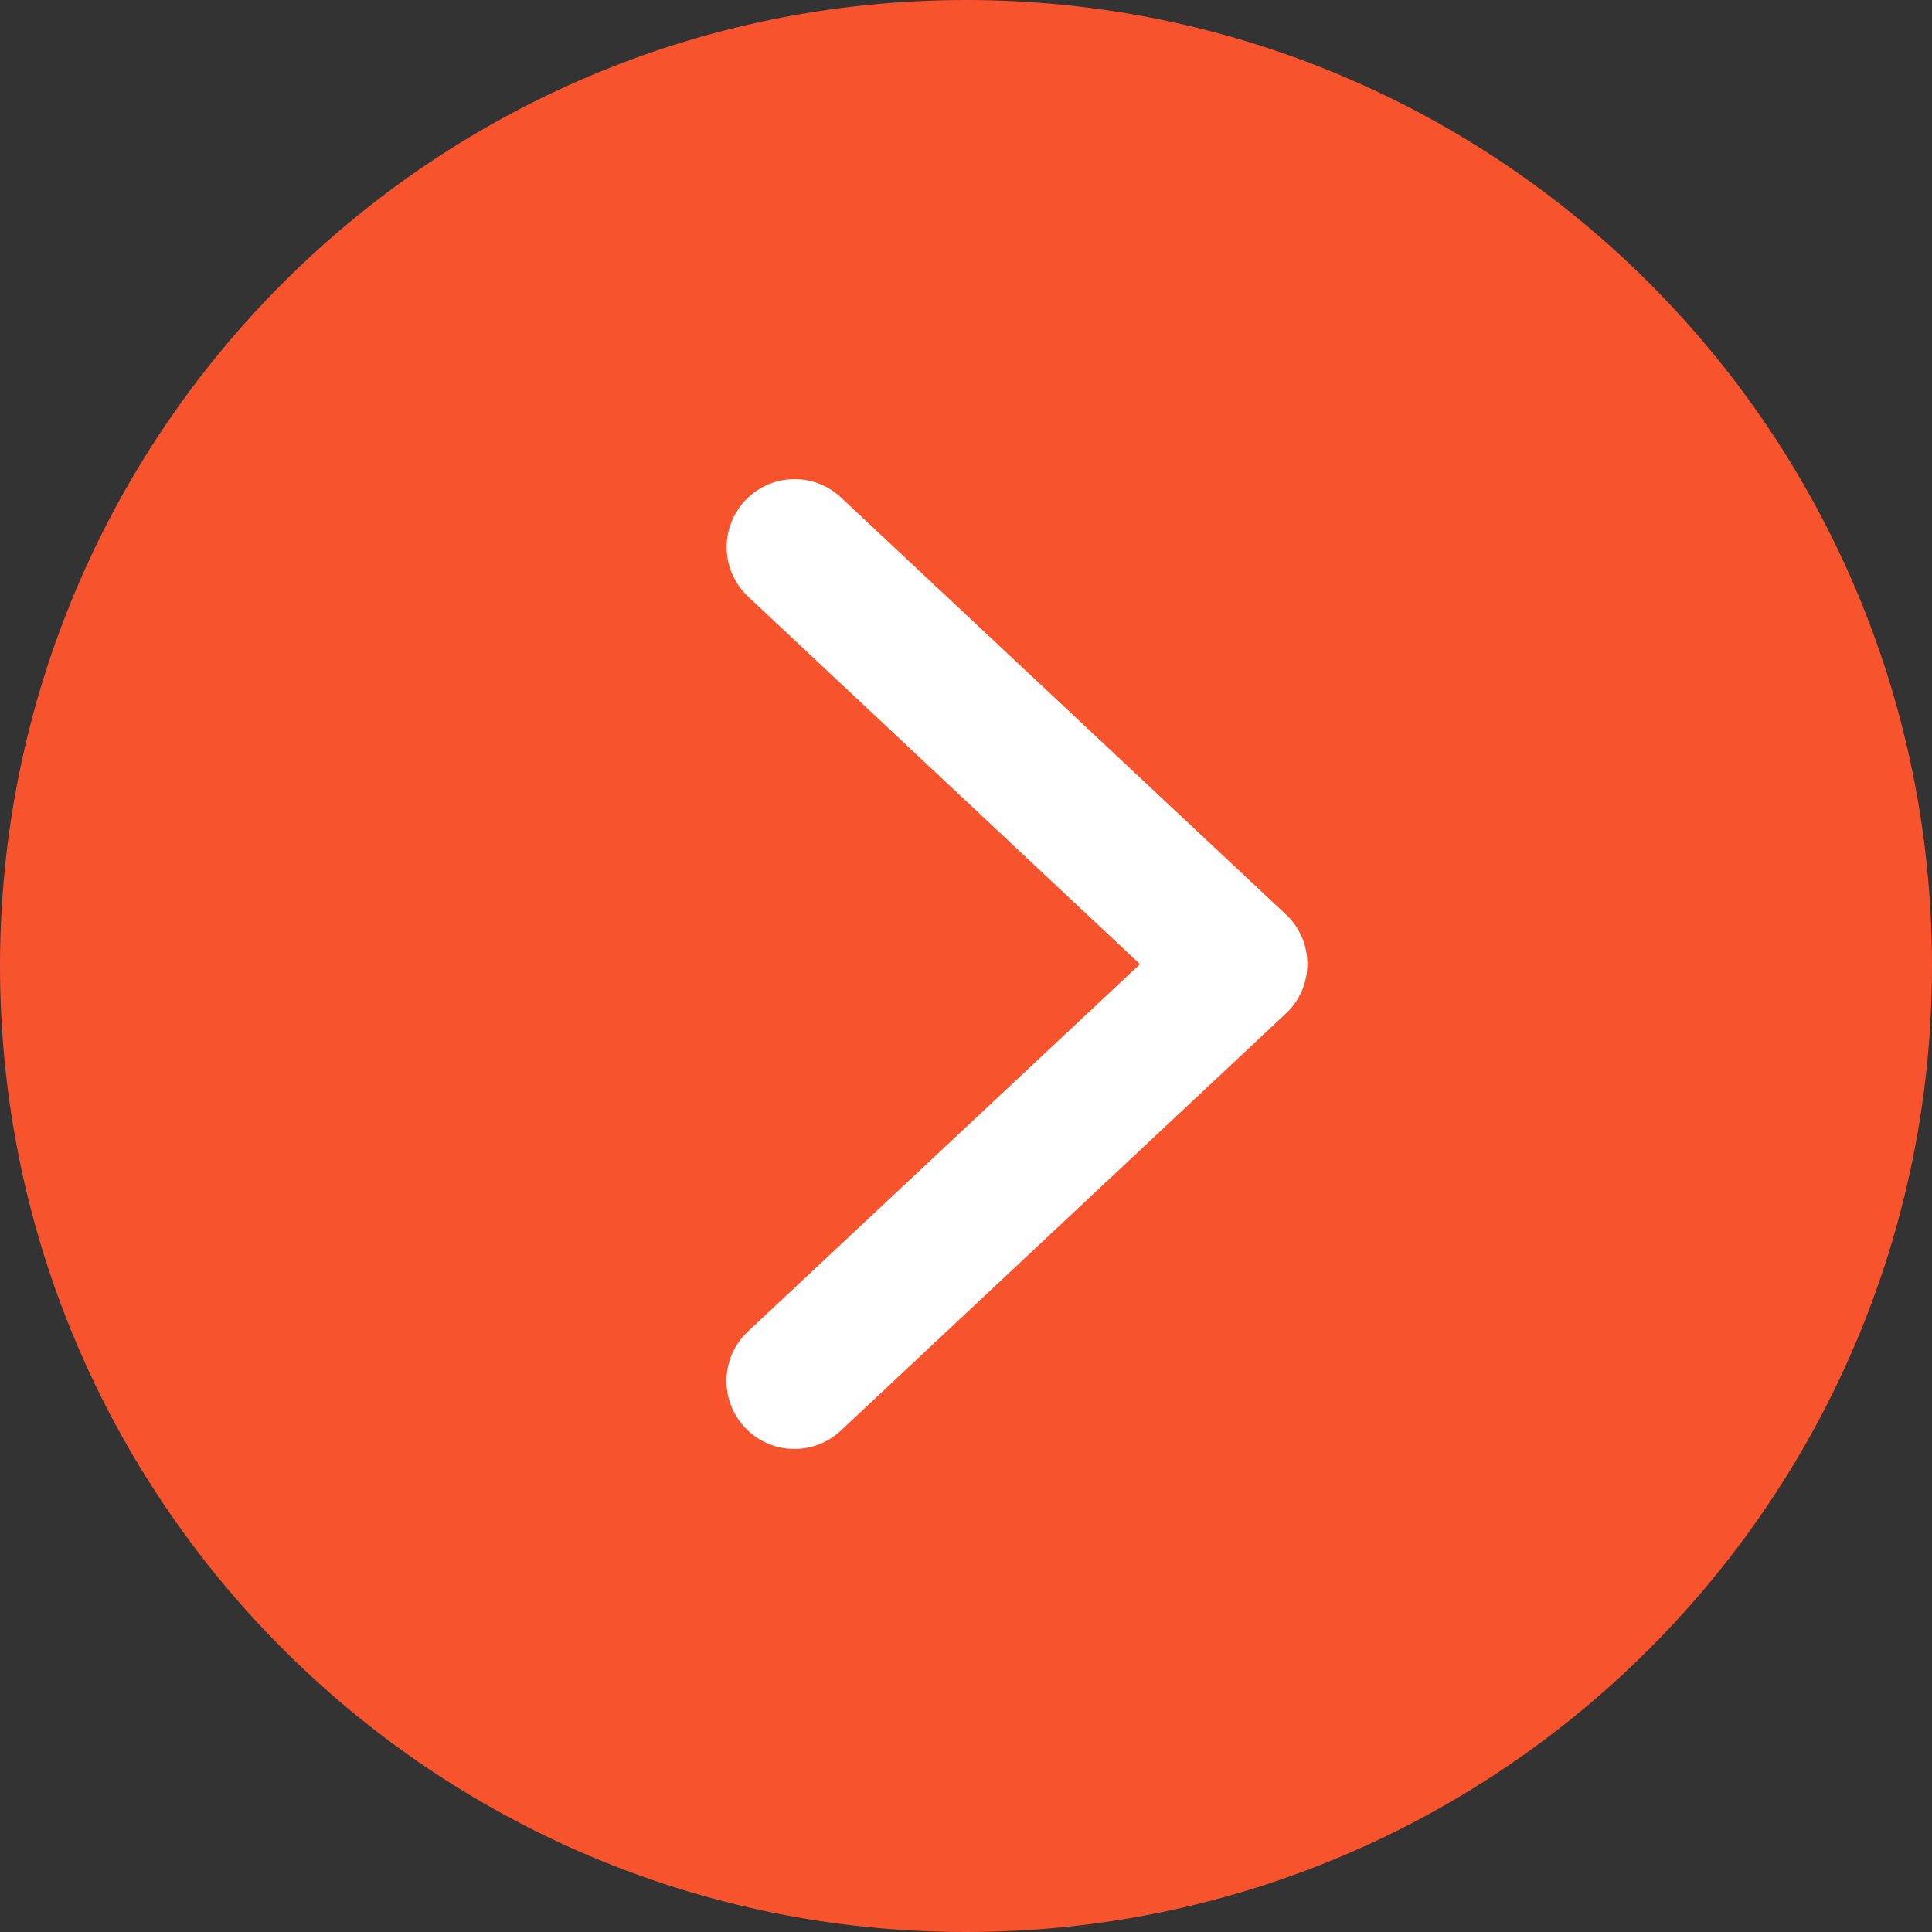 <svg width="40" height="40" viewBox="0 0 40 40" fill="none" xmlns="http://www.w3.org/2000/svg">
<rect x="0" y="0" width="40" height="40" fill="#333333" stroke="none"/>
<path d="M20 0C8.953 0 0 8.953 0 20C0 31.047 8.953 40 20 40C31.047 40 40 31.047 40 20C40 8.953 31.047 0 20 0Z" fill="#F7542D"/>
<path d="M26.621 20.985L17.41 29.618C16.844 30.149 15.953 30.122 15.422 29.555C14.891 28.989 14.918 28.098 15.485 27.567L23.602 19.962L15.489 12.352C14.922 11.821 14.895 10.93 15.426 10.364C15.957 9.798 16.848 9.77 17.414 10.302L26.625 18.934C26.907 19.196 27.067 19.567 27.067 19.958C27.067 20.348 26.907 20.723 26.621 20.985Z" fill="white"/>
</svg>
